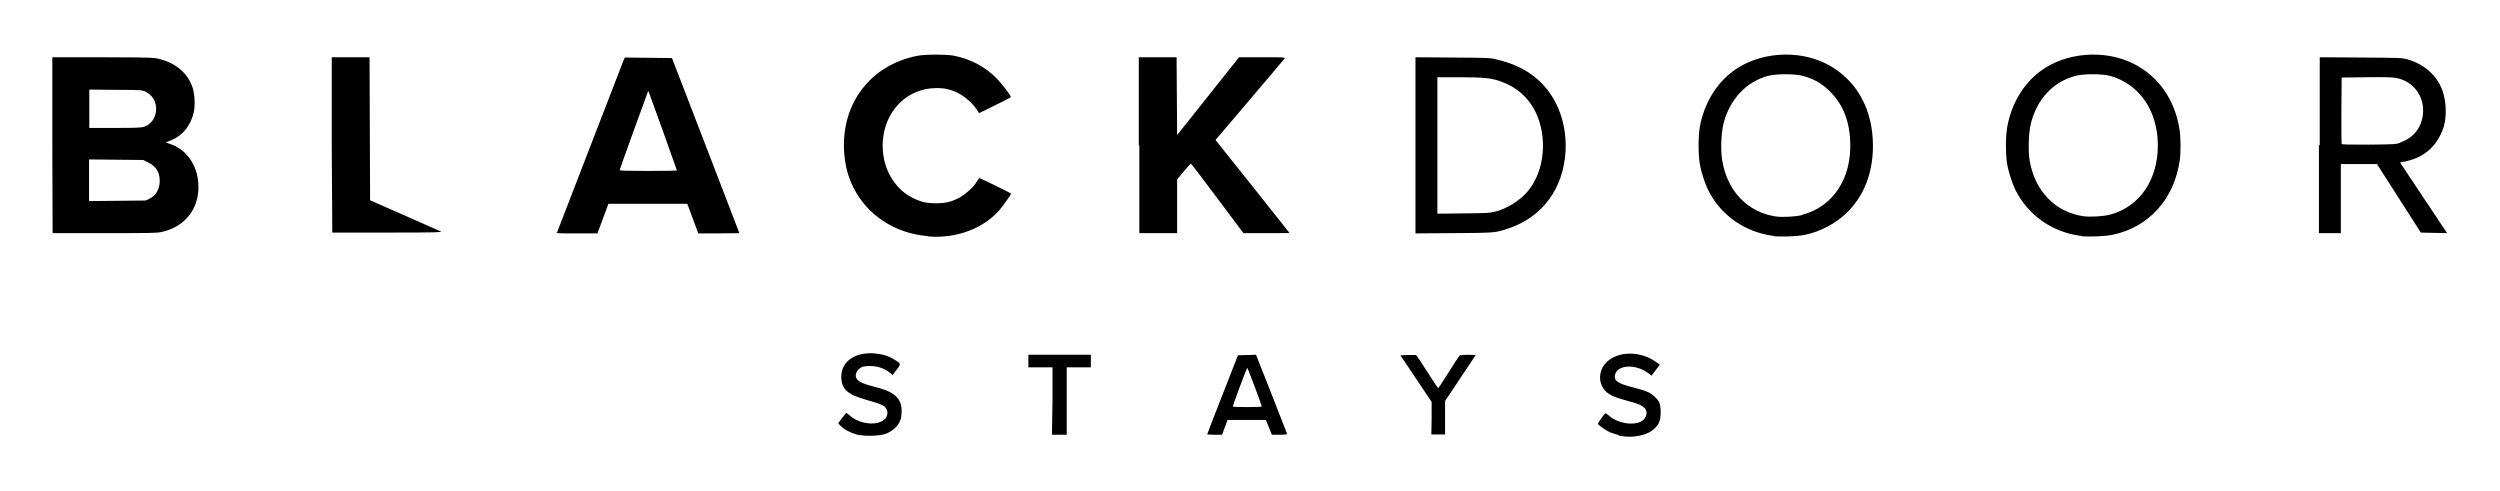 <svg xmlns:svg="http://www.w3.org/2000/svg" xmlns="http://www.w3.org/2000/svg" version="1.1" viewBox="0 0 912.6 179.1"><path d="m313.8 158.9c-3-0.7-5.8-2.1-7.2-3.7l-0.6-0.7 1.4-1.9c0.8-1 1.4-1.9 1.5-1.9 0.1 0 0.6 0.4 1.2 0.9 3.6 3.3 10.2 4 12.9 1.4 0.9-0.9 1.2-2.4 0.7-3.5-0.7-1.5-1.7-1.9-7.3-3.5-7-1.9-9.3-4-9.3-8.5 0-5.5 4.9-9 12-8.5 2.8 0.2 5.1 0.9 7.3 2.2 2.6 1.6 2.6 1.6 0.9 3.8l-1.5 1.9-0.7-0.6c-1.9-1.7-4.6-2.7-7.6-2.7-2.3 0-3.4 0.4-4.4 1.6-1.2 1.6-0.9 3.2 0.9 4.2 0.6 0.4 2.6 1.1 4.5 1.6 4.3 1.1 6 1.8 7.5 2.8 2.4 1.7 3.3 3.7 3.1 7-0.1 1.8-0.3 2.4-0.9 3.6-1 1.7-2.8 3.2-5 4-2.1 0.7-7 0.9-9.3 0.4zm277.1-0.1c-1-0.2-2.4-0.7-3.2-1-1.5-0.7-4.4-2.7-4.4-3.1 0-0.3 2.3-3.6 2.7-3.8 0.1-0.1 0.7 0.3 1.3 0.8 3 2.7 8.2 3.7 11.5 2.3 2.2-1 3-3.7 1.5-5.1-1.1-1-2.1-1.5-6.3-2.6-4.5-1.2-6.4-2.1-7.8-3.4-2.8-2.8-2.8-7.3-0.1-10.3 4-4.5 12.7-4.7 18.5-0.4l1.3 0.9-1.5 2-1.5 2-1.1-0.8c-4.7-3.6-11.6-3.2-12.3 0.7-0.3 2 0.9 2.9 6.2 4.3 5.4 1.4 6.6 1.9 8.3 3.5 1.8 1.6 2.2 2.7 2.2 5.6 0 2.9-0.5 4.4-2.2 6-2.6 2.6-8.1 3.7-13.2 2.6zM384.2 146.4v-12.3h-4.4-4.4v-2.3-2.3h11.4 11.4v2.3 2.3h-4.4-4.4v12.3 12.3h-2.7-2.7zm56.5 12.1c0-0.1 2.5-6.6 5.6-14.5l5.6-14.3 3.3-0.1 3.3-0.1 5.6 14.2c3.1 7.8 5.6 14.4 5.7 14.6 0.1 0.3-0.5 0.4-2.7 0.4h-2.8l-1.1-2.7-1.1-2.7h-7-7l-1 2.7-1 2.7h-2.8c-1.5 0-2.8-0.1-2.8-0.2zm19.9-10.1c0-0.4-5.1-14.1-5.3-14.1-0.2 0-5.3 13.7-5.3 14.1 0 0.1 2.4 0.2 5.3 0.2 2.9 0 5.3-0.1 5.3-0.2zm62 4.3v-6l-5.7-8.5-5.7-8.5 2.7-0.1c1.5 0 2.8 0 3 0 0.2 0.1 2 2.8 4.1 6.1 2.1 3.3 3.9 6 4 6 0.1 0 1.8-2.6 3.8-5.8 2-3.2 3.8-5.9 4-6.1 0.2-0.2 1.1-0.3 3.1-0.3l2.8 0.1-5.6 8.4-5.6 8.4v6.1 6.1h-2.5-2.5zM338.7 86.2c-12-1-22.1-7.6-27.2-17.8-2.1-4.2-3.1-8.4-3.4-13.6-0.8-17.3 9.8-31 26.6-34.4 2.9-0.6 10.4-0.6 13.3-0.1 6.3 1.2 11.6 4 16 8.5 1.9 2 5 6.1 5 6.6 0 0.2-2.6 1.5-8.1 4.2l-3.5 1.7-0.9-1.4c-1.5-2.2-4.3-4.7-6.7-5.9-3-1.5-5.5-2-9-1.8-12.2 0.6-20.5 12.1-18.2 25.3 1.1 6.4 5.2 12.1 10.5 14.7 3.2 1.6 5.1 2 8.7 2 3.5 0 5.8-0.6 8.7-2.2 2.1-1.2 5-3.8 6-5.6 0.4-0.7 0.9-1.3 1-1.4 0.3 0 11.6 5.5 11.6 5.7 0 0.3-2.7 4.1-4.1 5.8-5.9 6.9-15.9 10.7-26.3 9.8zm308.7-0.1c-10.4-1.3-19.2-7.5-23.8-16.6-1.2-2.4-2.6-6.6-3.1-9.7-0.6-3.5-0.6-10 0-13.4 1.5-8.4 5.8-15.7 12.1-20.4 9.2-6.9 23.5-8.1 34.1-2.7 10.8 5.5 17 16.3 17 29.9 0 9.8-3.2 18.2-9.3 24.2-4.2 4.2-9.9 7.2-15.9 8.4-2.7 0.5-8.4 0.7-11.1 0.4zm10.5-7.7c11.2-2.9 18.1-13.3 17.5-26.7-0.3-8-2.9-14.1-7.9-18.8-2.7-2.6-5.6-4.2-9.4-5.2-3.1-0.8-9.6-0.8-12.7 0-7.9 2.1-13.9 8.5-16.2 17.2-0.9 3.5-1.2 10.1-0.5 13.8 1.9 11.1 9.2 18.7 19.4 20.3 2.4 0.4 7.4 0.1 9.8-0.5zm101.7 7.7c-10.4-1.3-19.2-7.5-23.8-16.6-1.2-2.4-2.6-6.6-3.1-9.6-0.6-3.4-0.6-10.1 0-13.4 1.5-8.5 5.8-15.8 12.1-20.5 9.2-6.9 23.5-8.1 34.1-2.7 9.1 4.6 15 13.1 16.7 23.9 0.5 3 0.5 8.4 0.1 11.3-2 14.1-11.2 24.4-24.5 27.2-2.8 0.6-8.7 0.8-11.5 0.5zm10.5-7.7c10.8-2.8 17.6-12.6 17.6-25.3 0-12.6-6.7-22.4-17.4-25.4-3.1-0.8-9.7-0.8-12.7 0-8.1 2.2-13.9 8.3-16.2 17.2-0.9 3.4-1.1 10.1-0.5 13.7 1.9 11.1 9.2 18.7 19.4 20.3 2.4 0.4 7.4 0.1 9.8-0.5zM19.1 53V20.9l17.8 0c10.9 0 18.5 0.1 19.6 0.3 6.8 1.1 12 5.1 13.8 10.8 0.8 2.5 1 6.5 0.4 9.1-1.1 4.9-4.3 8.7-8.7 10.3l-1.5 0.6 1.7 0.6c5.8 1.9 9.8 7.6 10.2 14.4 0.6 8.9-4.8 15.9-13.5 17.7-1.8 0.4-4.7 0.4-20.9 0.4h-18.8zm35.4 19.6c2.5-1.3 3.8-3.6 3.8-6.6 0-3.1-1.3-5.3-4.2-6.7l-1.8-0.9-9.9-0.1-9.9-0.1v7.6 7.6l10.3-0.1 10.3-0.1zm-2-26.3c2.8-0.9 4.5-3.5 4.5-6.6 0-2.8-1.5-5.1-4-6.3-1.1-0.5-1.7-0.6-10.8-0.6l-9.6-0.1v7 7h9.4c7.8 0 9.6-0.1 10.6-0.4zm68.6 6.8V20.9h6.9 6.9l0.1 26.1 0.1 26.1 12.5 5.5c6.9 3 12.8 5.7 13.3 5.9 0.7 0.3-1.5 0.4-19.4 0.4l-20.2 0zm82.3 31.6c0.1-0.4 23.1-59.7 24.2-62.6l0.5-1.1 8.6 0.1 8.6 0.1 12.3 31.9c6.8 17.6 12.3 32 12.3 32 0 0-3.4 0.1-7.5 0.1l-7.5 0-2-5.4-2-5.4h-14.4-14.4l-2 5.4-2 5.4-7.5 0c-7 0-7.5 0-7.4-0.5zm43.7-22.5c0-0.2-10.1-28.3-10.3-28.7-0.2-0.3-0.2-0.3-0.3 0-1.5 4-10.3 28.3-10.3 28.6 0 0.2 2.9 0.3 10.5 0.3 5.8 0 10.5-0.1 10.5-0.2zm168.6-9.1V20.9h6.9 6.9l0.1 14.2 0.1 14.2 11.3-14.2 11.3-14.2h8.5c8 0 8.4 0 8.1 0.5-0.2 0.3-5.4 6.4-11.5 13.6-6.1 7.2-11.7 13.8-12.4 14.6l-1.3 1.5 13.5 16.9c7.4 9.3 13.5 17 13.5 17 0 0.1-3.8 0.1-8.4 0.1l-8.4 0-9.5-12.7c-5.2-7-9.6-12.7-9.7-12.7-0.1 0-1.2 1.3-2.6 2.9l-2.4 2.9v9.8 9.8h-6.9-6.9V53Zm101 0V20.9l13.6 0.1c12.6 0.1 13.8 0.1 16 0.7 5.2 1.2 9.6 3.1 13.3 5.9 8.1 6.1 12.4 16.2 11.9 27.4-0.7 13.8-8.5 24.3-20.9 28.4-4.7 1.6-4.8 1.6-19.9 1.7l-14 0.1zm29 24.2c4.6-1.2 9.3-4.2 12.1-7.6 6.1-7.4 7.2-19.7 2.7-28.9-2.6-5.2-6.6-8.8-12.2-10.9-3.7-1.4-6.3-1.7-15.6-1.7l-8 0v24.9 24.9l9.5-0.1c8.7-0.1 9.6-0.1 11.6-0.7zM846.8 53V20.9l15 0.1c14.5 0.1 15.1 0.1 17.1 0.7 6 1.7 10.8 5.9 12.7 11.4 1.3 3.7 1.6 8.8 0.6 12.7-0.7 2.6-2.4 5.8-4.2 7.7-2.6 2.8-5.7 4.5-9.8 5.4l-2.1 0.4 8.6 12.9 8.6 12.9-4.8-0.1-4.8-0.1-8-12.5-8-12.5-6.6 0-6.6 0v12.6 12.6h-4-4V53Zm29.4-1c4.6-1.6 7.5-5 8.2-9.8 1-6.7-3.3-12.7-10-13.8-1.1-0.2-5-0.3-10.7-0.2l-8.9 0.1-0.1 11.9c0 6.6 0 12.1 0.1 12.3 0.1 0.3 1.9 0.3 9.9 0.3 9.3-0.1 9.8-0.1 11.5-0.7z" style="fill:#000;stroke-width:0.3"/></svg>
